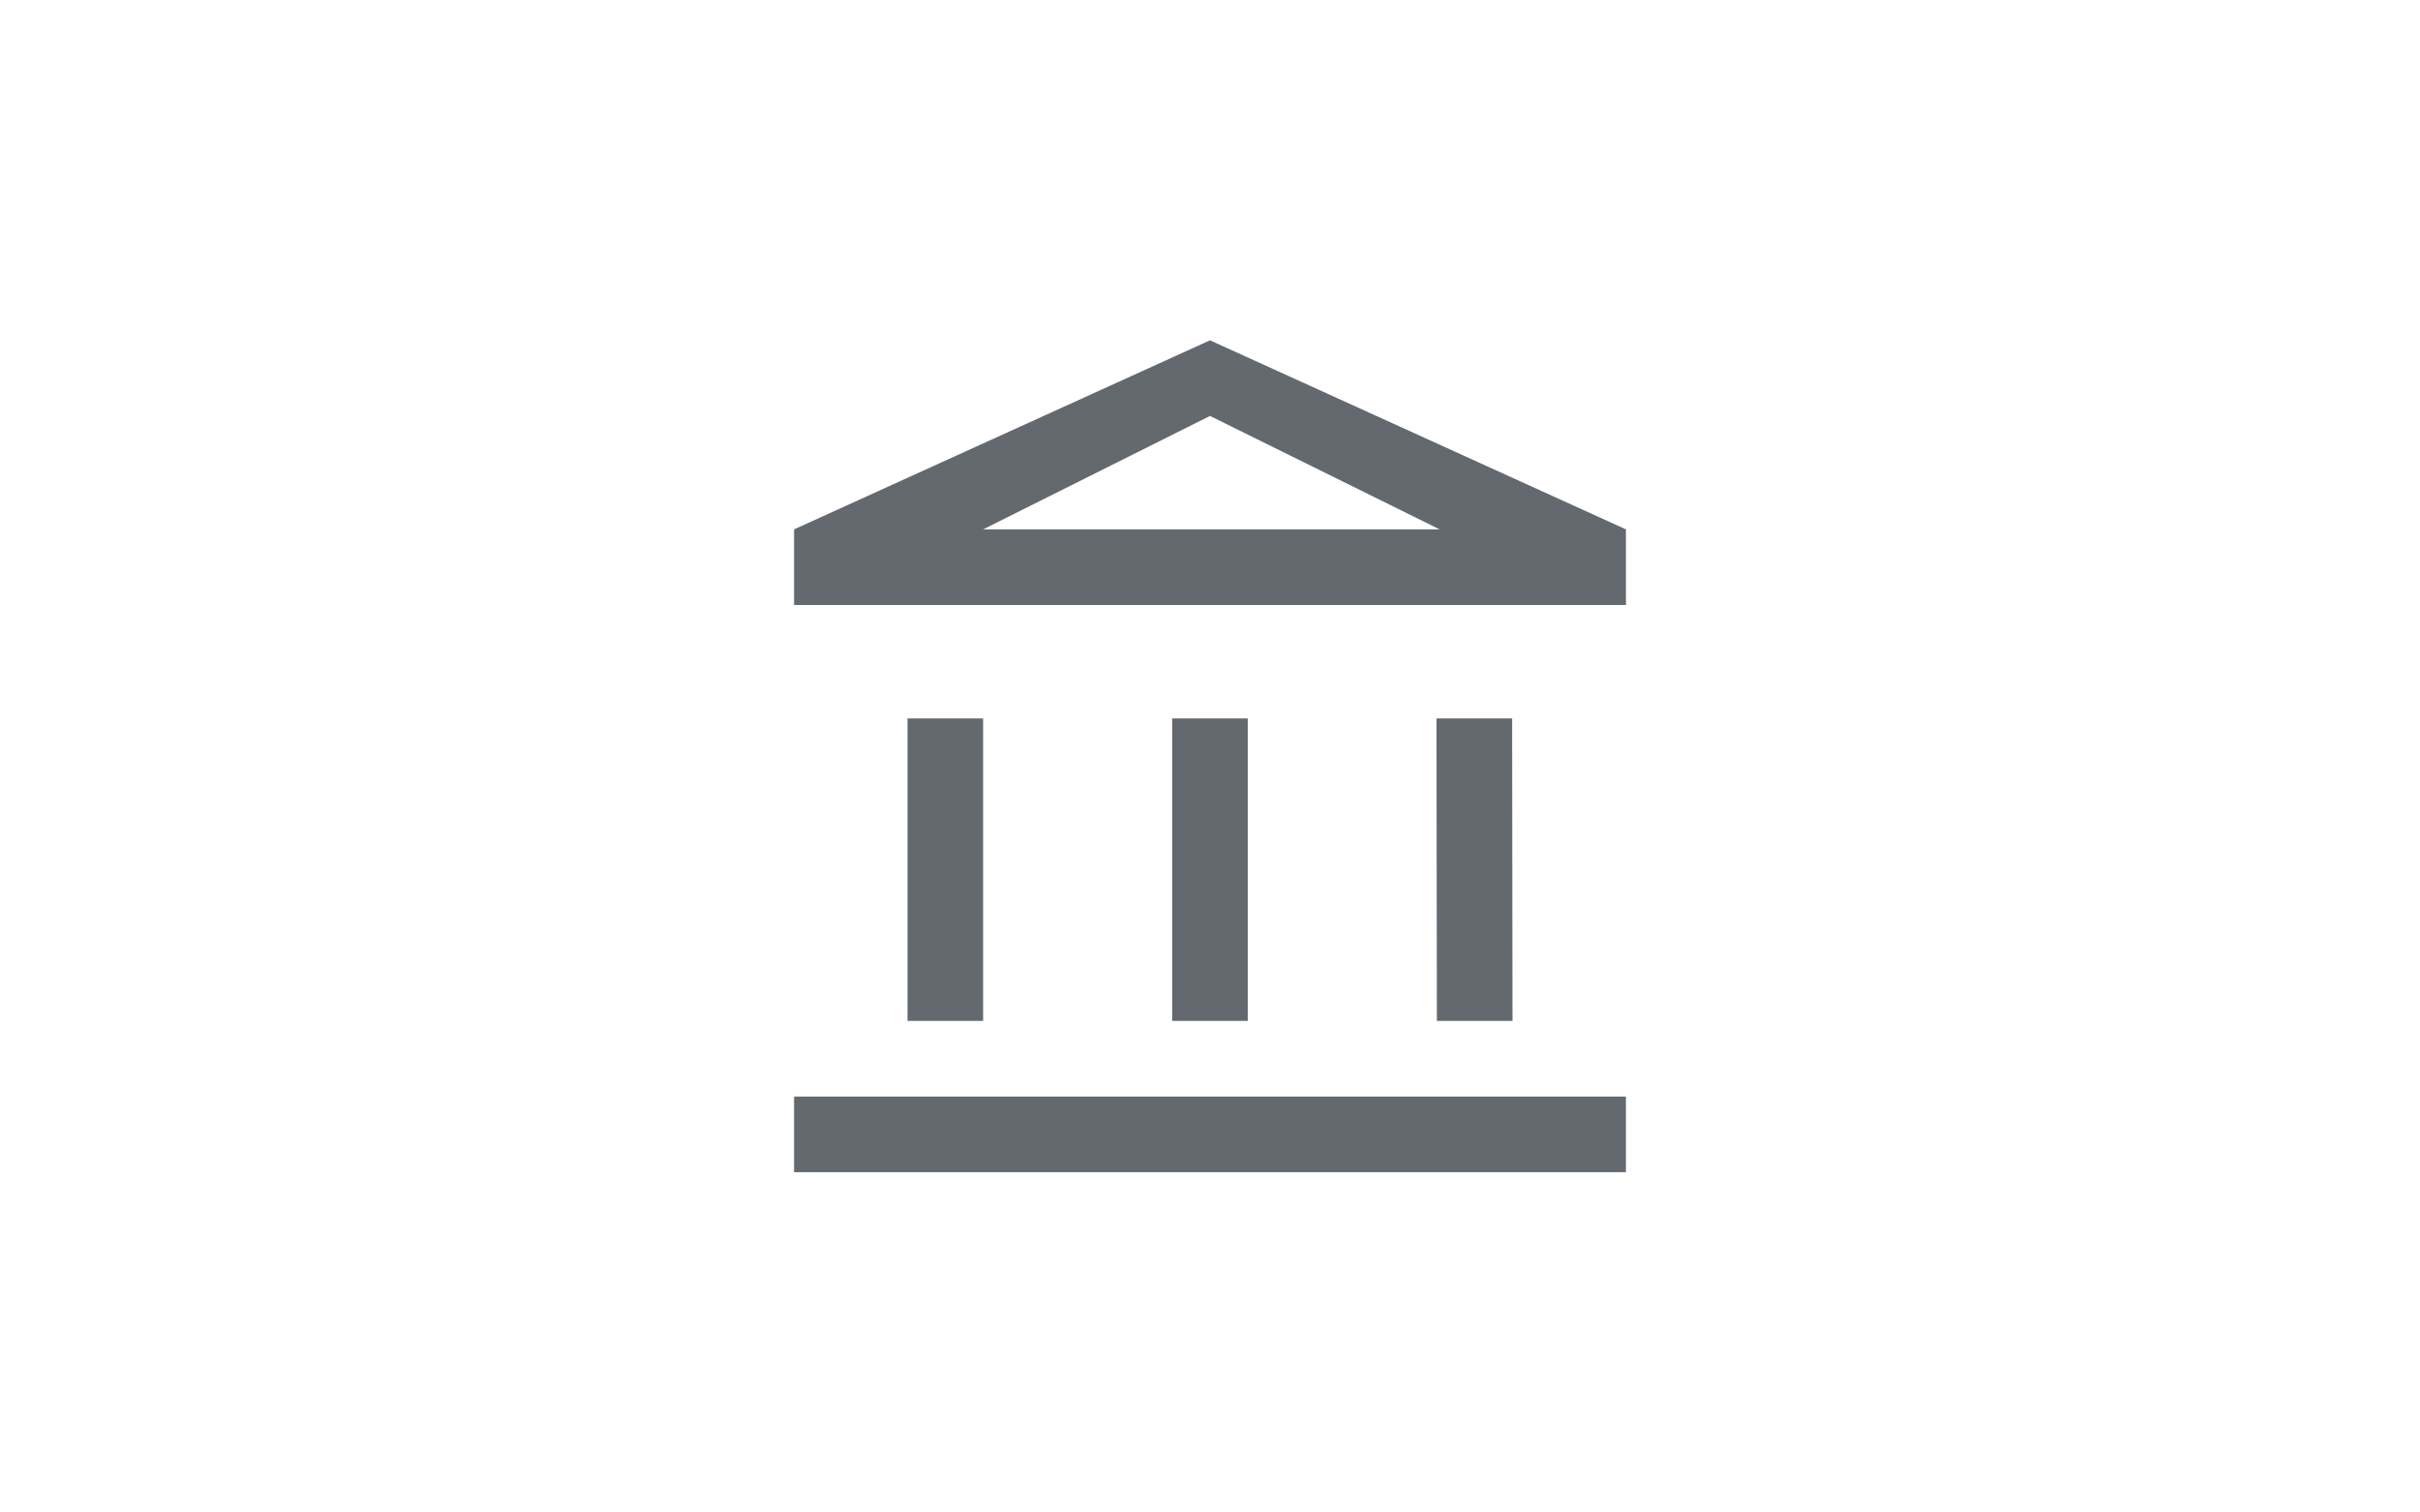 <svg width="64" height="40" viewBox="0 0 64 40" fill="none" xmlns="http://www.w3.org/2000/svg">
<rect width="64" height="40" fill="white"/>
<path fill-rule="evenodd" clip-rule="evenodd" d="M32 9L21 14V16H43V14L32 9ZM32 11L38.072 14H26L32 11ZM26 19H24V27H26V19ZM33 19H31V27H33V19ZM21 31V29H43V31H21ZM40 19H37.99L38 27H40L39.99 19H40Z" fill="#646970"/>
</svg>
